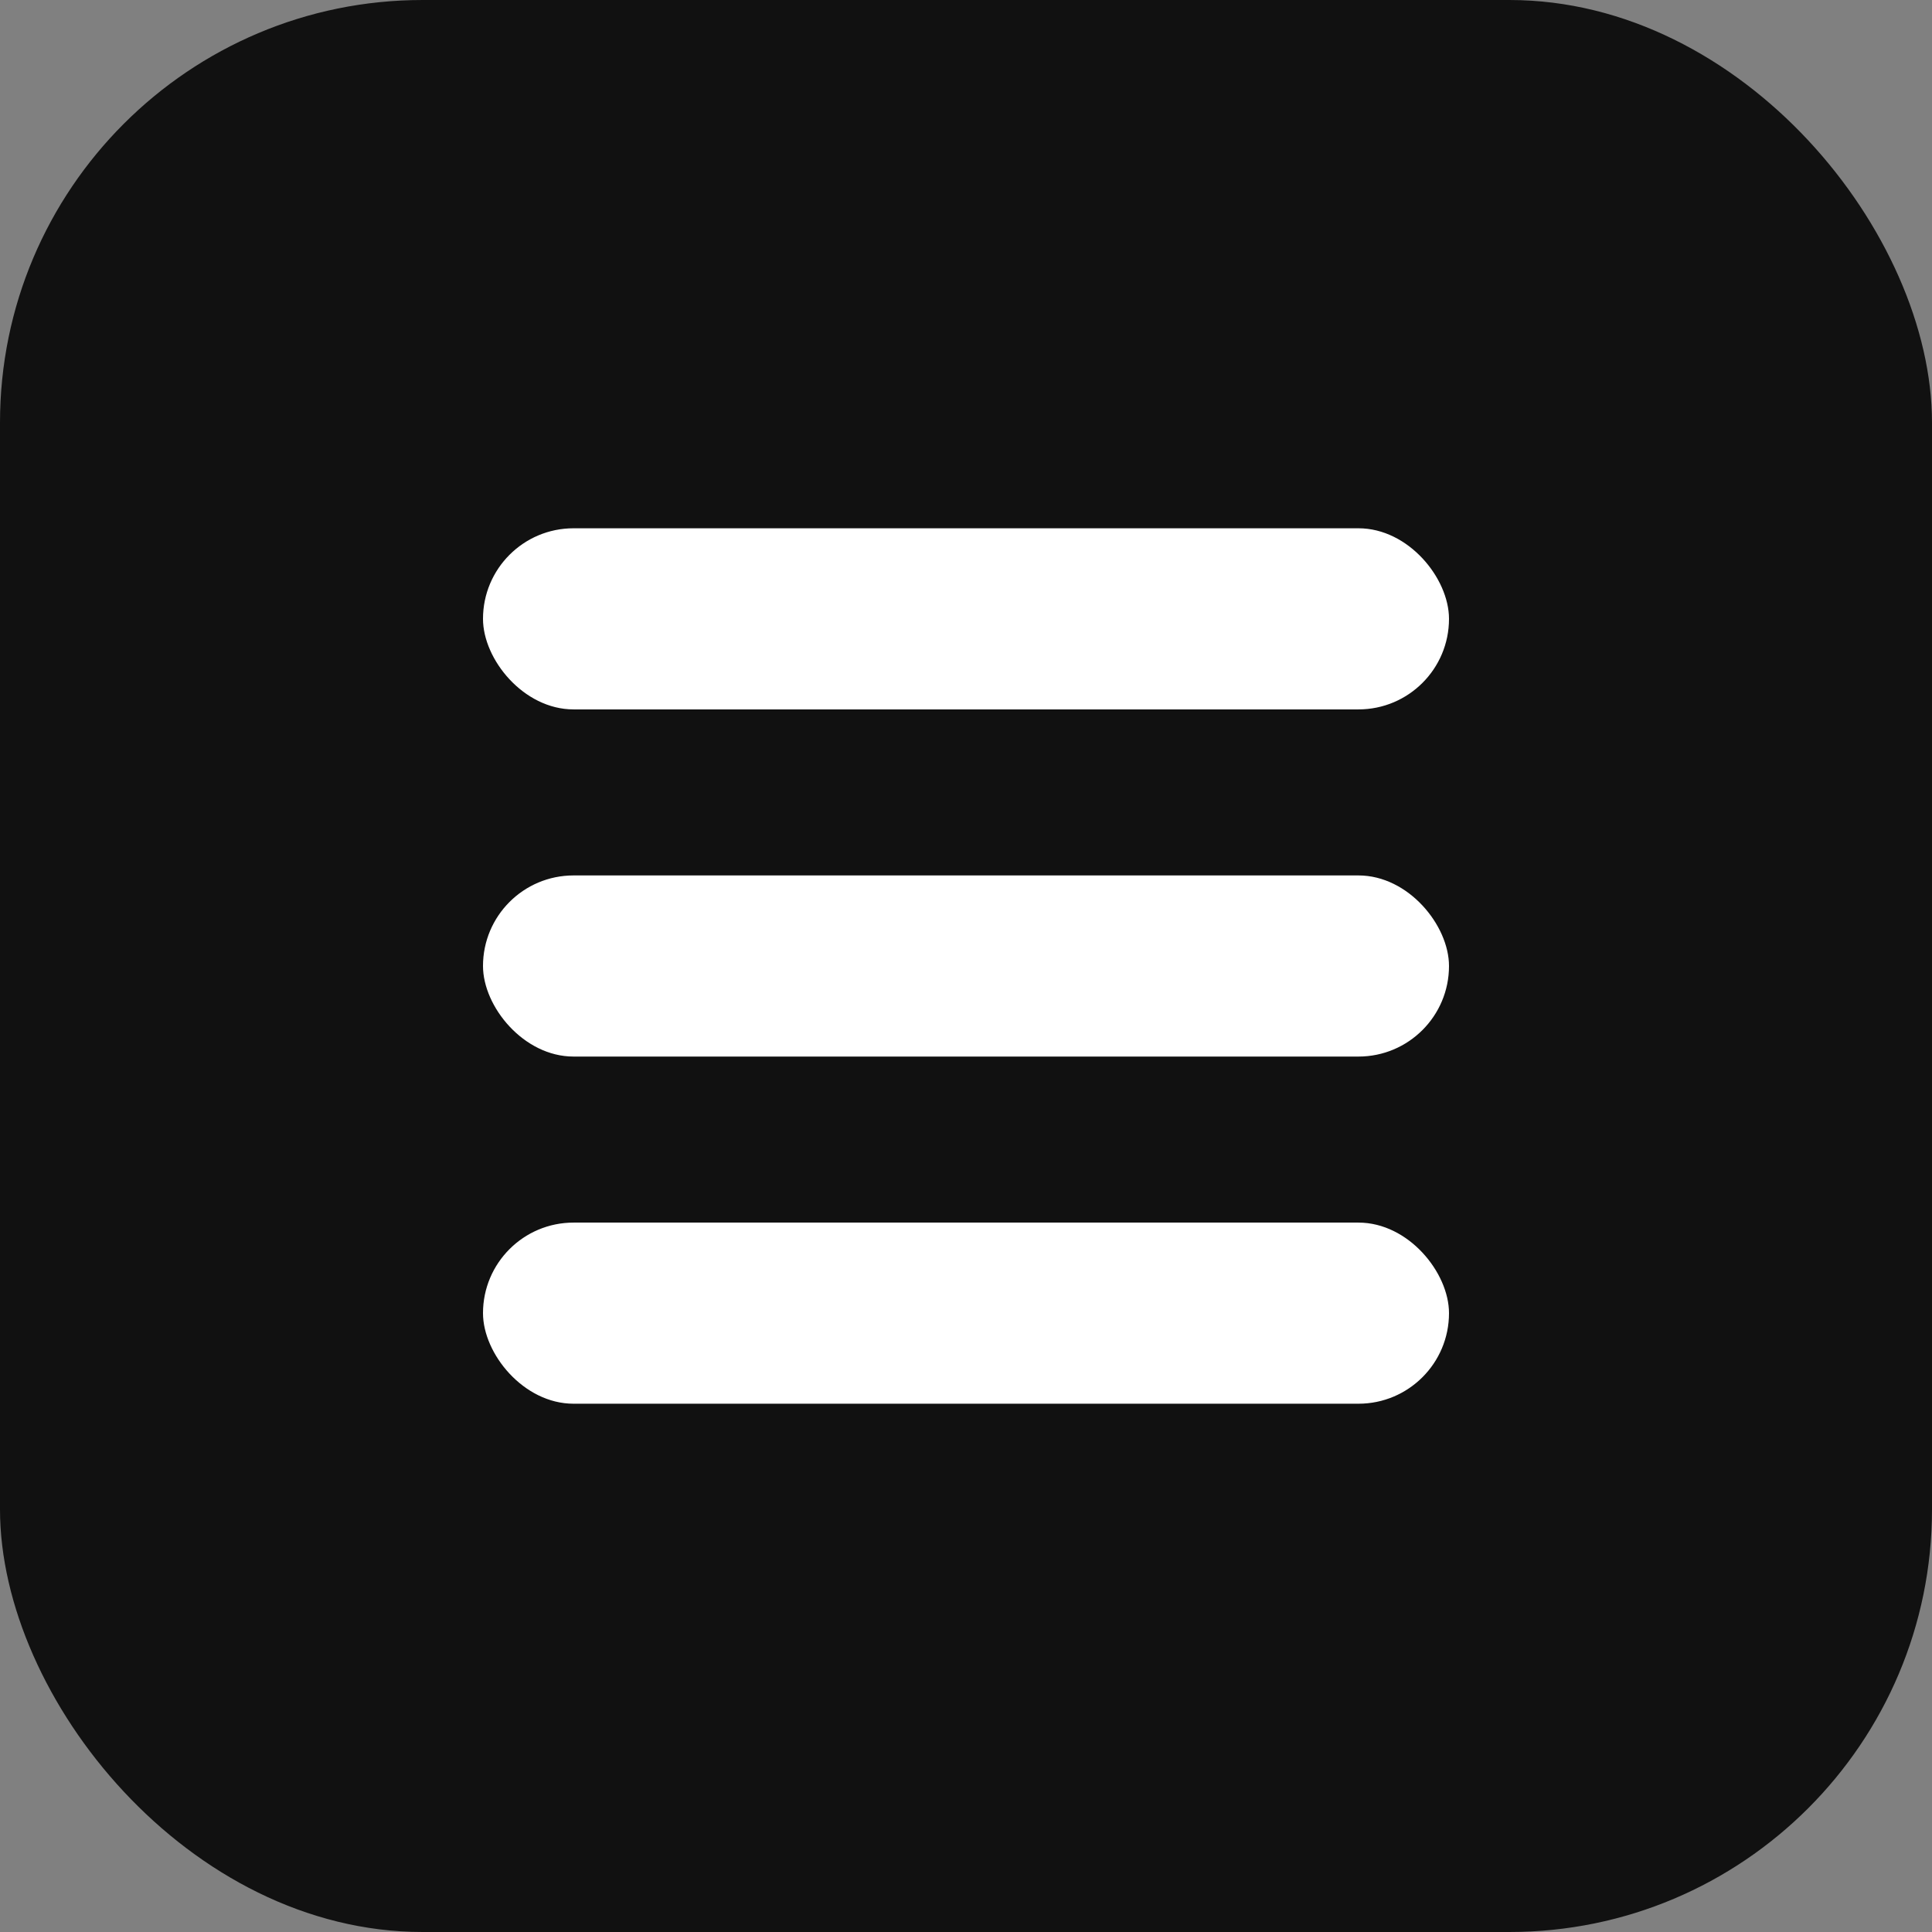<svg xmlns="http://www.w3.org/2000/svg" viewBox="0 0 512 512">
  <rect x="0" y="0" width="512" height="512" fill="#808080" stroke="none"/>
  <rect width="512" height="512" rx="112" fill="#111"/>
  <g fill="#fff">
    <rect x="128" y="140" width="256" height="48" rx="24"/>
    <rect x="128" y="232" width="256" height="48" rx="24"/>
    <rect x="128" y="324" width="256" height="48" rx="24"/>
  </g>
</svg>

